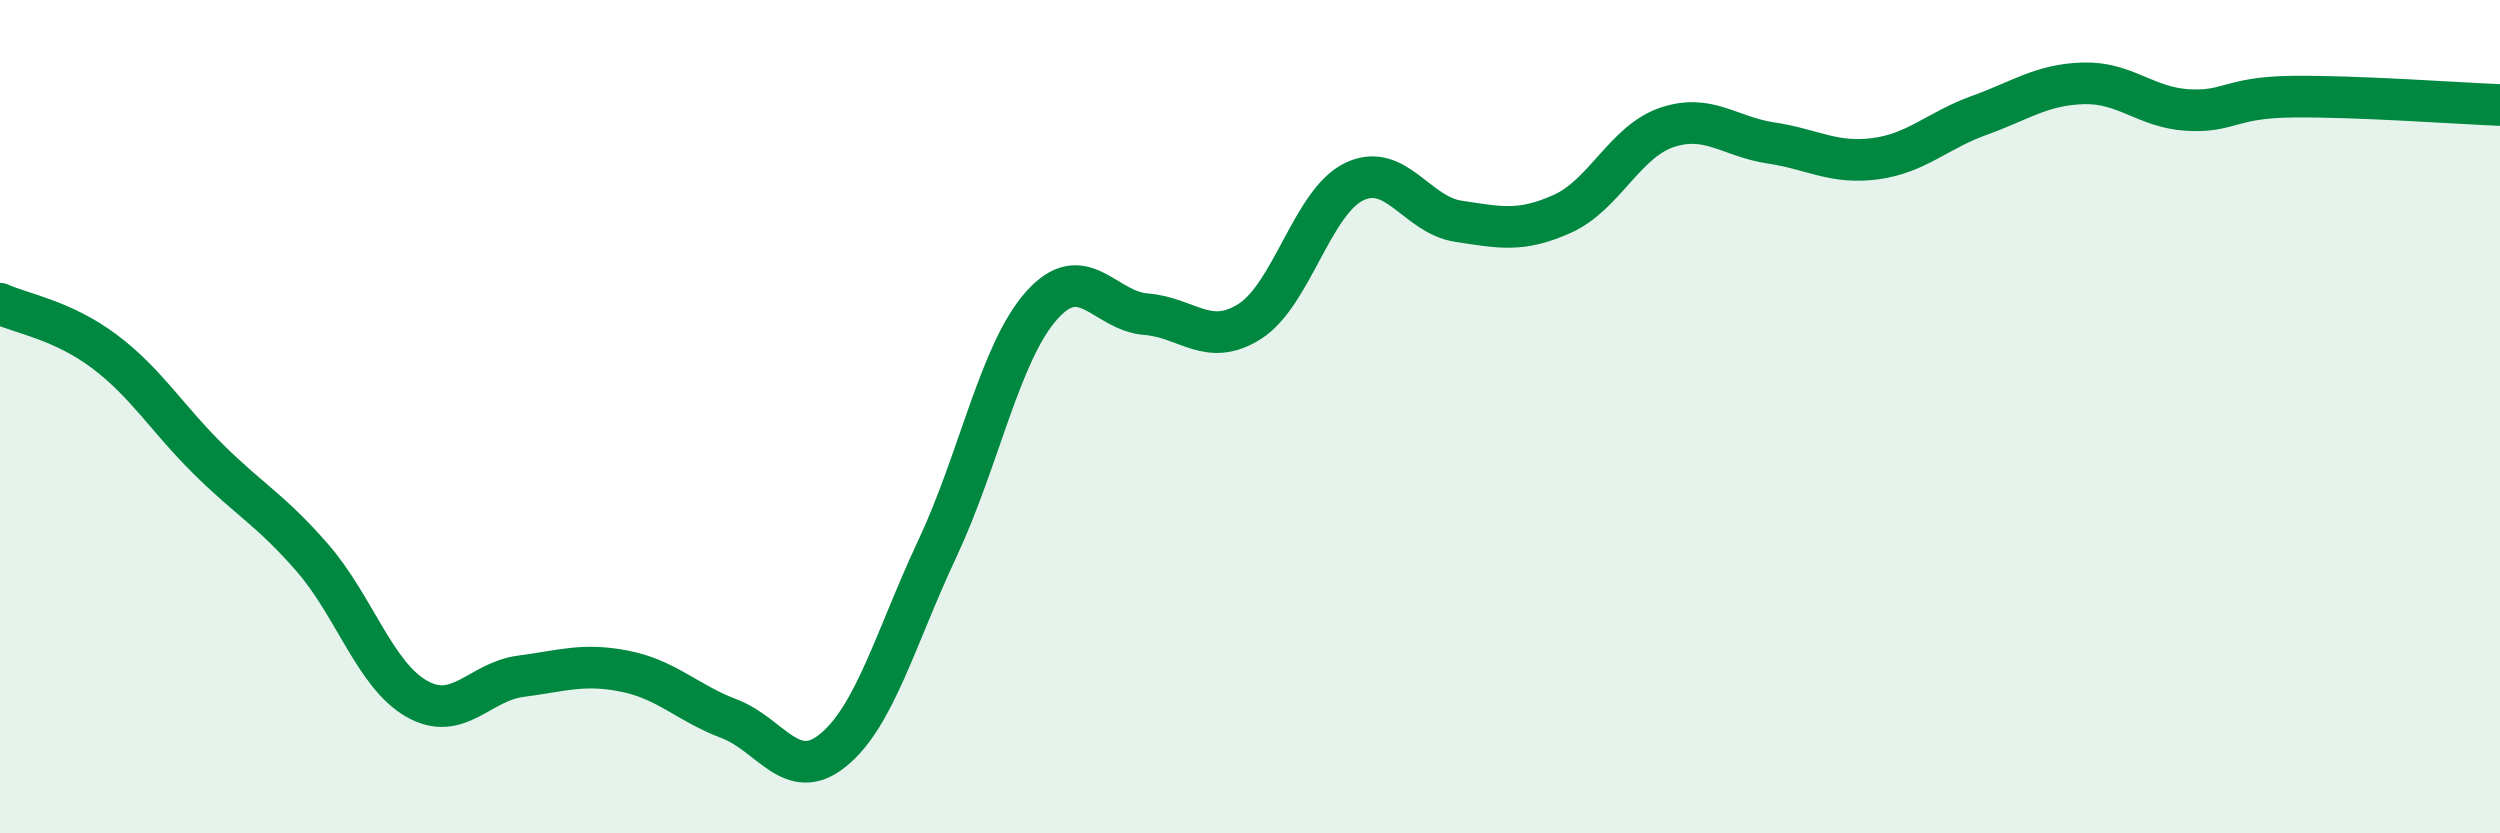 
    <svg width="60" height="20" viewBox="0 0 60 20" xmlns="http://www.w3.org/2000/svg">
      <path
        d="M 0,7.29 C 0.5,7.52 1.5,7.68 2.5,8.43 C 3.5,9.18 4,10.03 5,11.02 C 6,12.01 6.5,12.24 7.5,13.39 C 8.5,14.54 9,16.2 10,16.77 C 11,17.34 11.5,16.36 12.5,16.23 C 13.5,16.1 14,15.91 15,16.11 C 16,16.31 16.5,16.87 17.5,17.25 C 18.5,17.63 19,18.82 20,18 C 21,17.18 21.5,15.29 22.5,13.16 C 23.5,11.03 24,8.45 25,7.33 C 26,6.21 26.5,7.46 27.5,7.54 C 28.5,7.62 29,8.35 30,7.71 C 31,7.07 31.5,4.84 32.5,4.36 C 33.5,3.88 34,5.16 35,5.31 C 36,5.46 36.5,5.58 37.5,5.13 C 38.5,4.68 39,3.4 40,3.06 C 41,2.72 41.5,3.28 42.5,3.43 C 43.5,3.58 44,3.94 45,3.81 C 46,3.68 46.5,3.13 47.5,2.77 C 48.5,2.41 49,2.03 50,2 C 51,1.97 51.5,2.58 52.5,2.64 C 53.5,2.7 53.5,2.34 55,2.32 C 56.5,2.3 59,2.48 60,2.52L60 20L0 20Z"
        fill="#008740"
        opacity="0.1"
        stroke-linecap="round"
        stroke-linejoin="round"
      />
      <path
        d="M 0,7.29 C 0.5,7.52 1.5,7.68 2.5,8.43 C 3.5,9.18 4,10.03 5,11.02 C 6,12.01 6.5,12.24 7.5,13.39 C 8.5,14.54 9,16.2 10,16.77 C 11,17.34 11.5,16.36 12.5,16.23 C 13.5,16.1 14,15.91 15,16.11 C 16,16.31 16.5,16.87 17.5,17.25 C 18.5,17.63 19,18.82 20,18 C 21,17.18 21.5,15.29 22.5,13.16 C 23.5,11.03 24,8.45 25,7.33 C 26,6.21 26.5,7.46 27.5,7.54 C 28.5,7.62 29,8.35 30,7.71 C 31,7.07 31.5,4.84 32.5,4.36 C 33.5,3.88 34,5.16 35,5.31 C 36,5.46 36.5,5.58 37.5,5.13 C 38.5,4.68 39,3.4 40,3.06 C 41,2.72 41.5,3.28 42.5,3.43 C 43.5,3.58 44,3.94 45,3.81 C 46,3.68 46.5,3.13 47.5,2.77 C 48.5,2.41 49,2.03 50,2 C 51,1.97 51.5,2.58 52.5,2.64 C 53.5,2.7 53.5,2.34 55,2.32 C 56.5,2.3 59,2.48 60,2.52"
        stroke="#008740"
        stroke-width="1"
        fill="none"
        stroke-linecap="round"
        stroke-linejoin="round"
      />
    </svg>
  